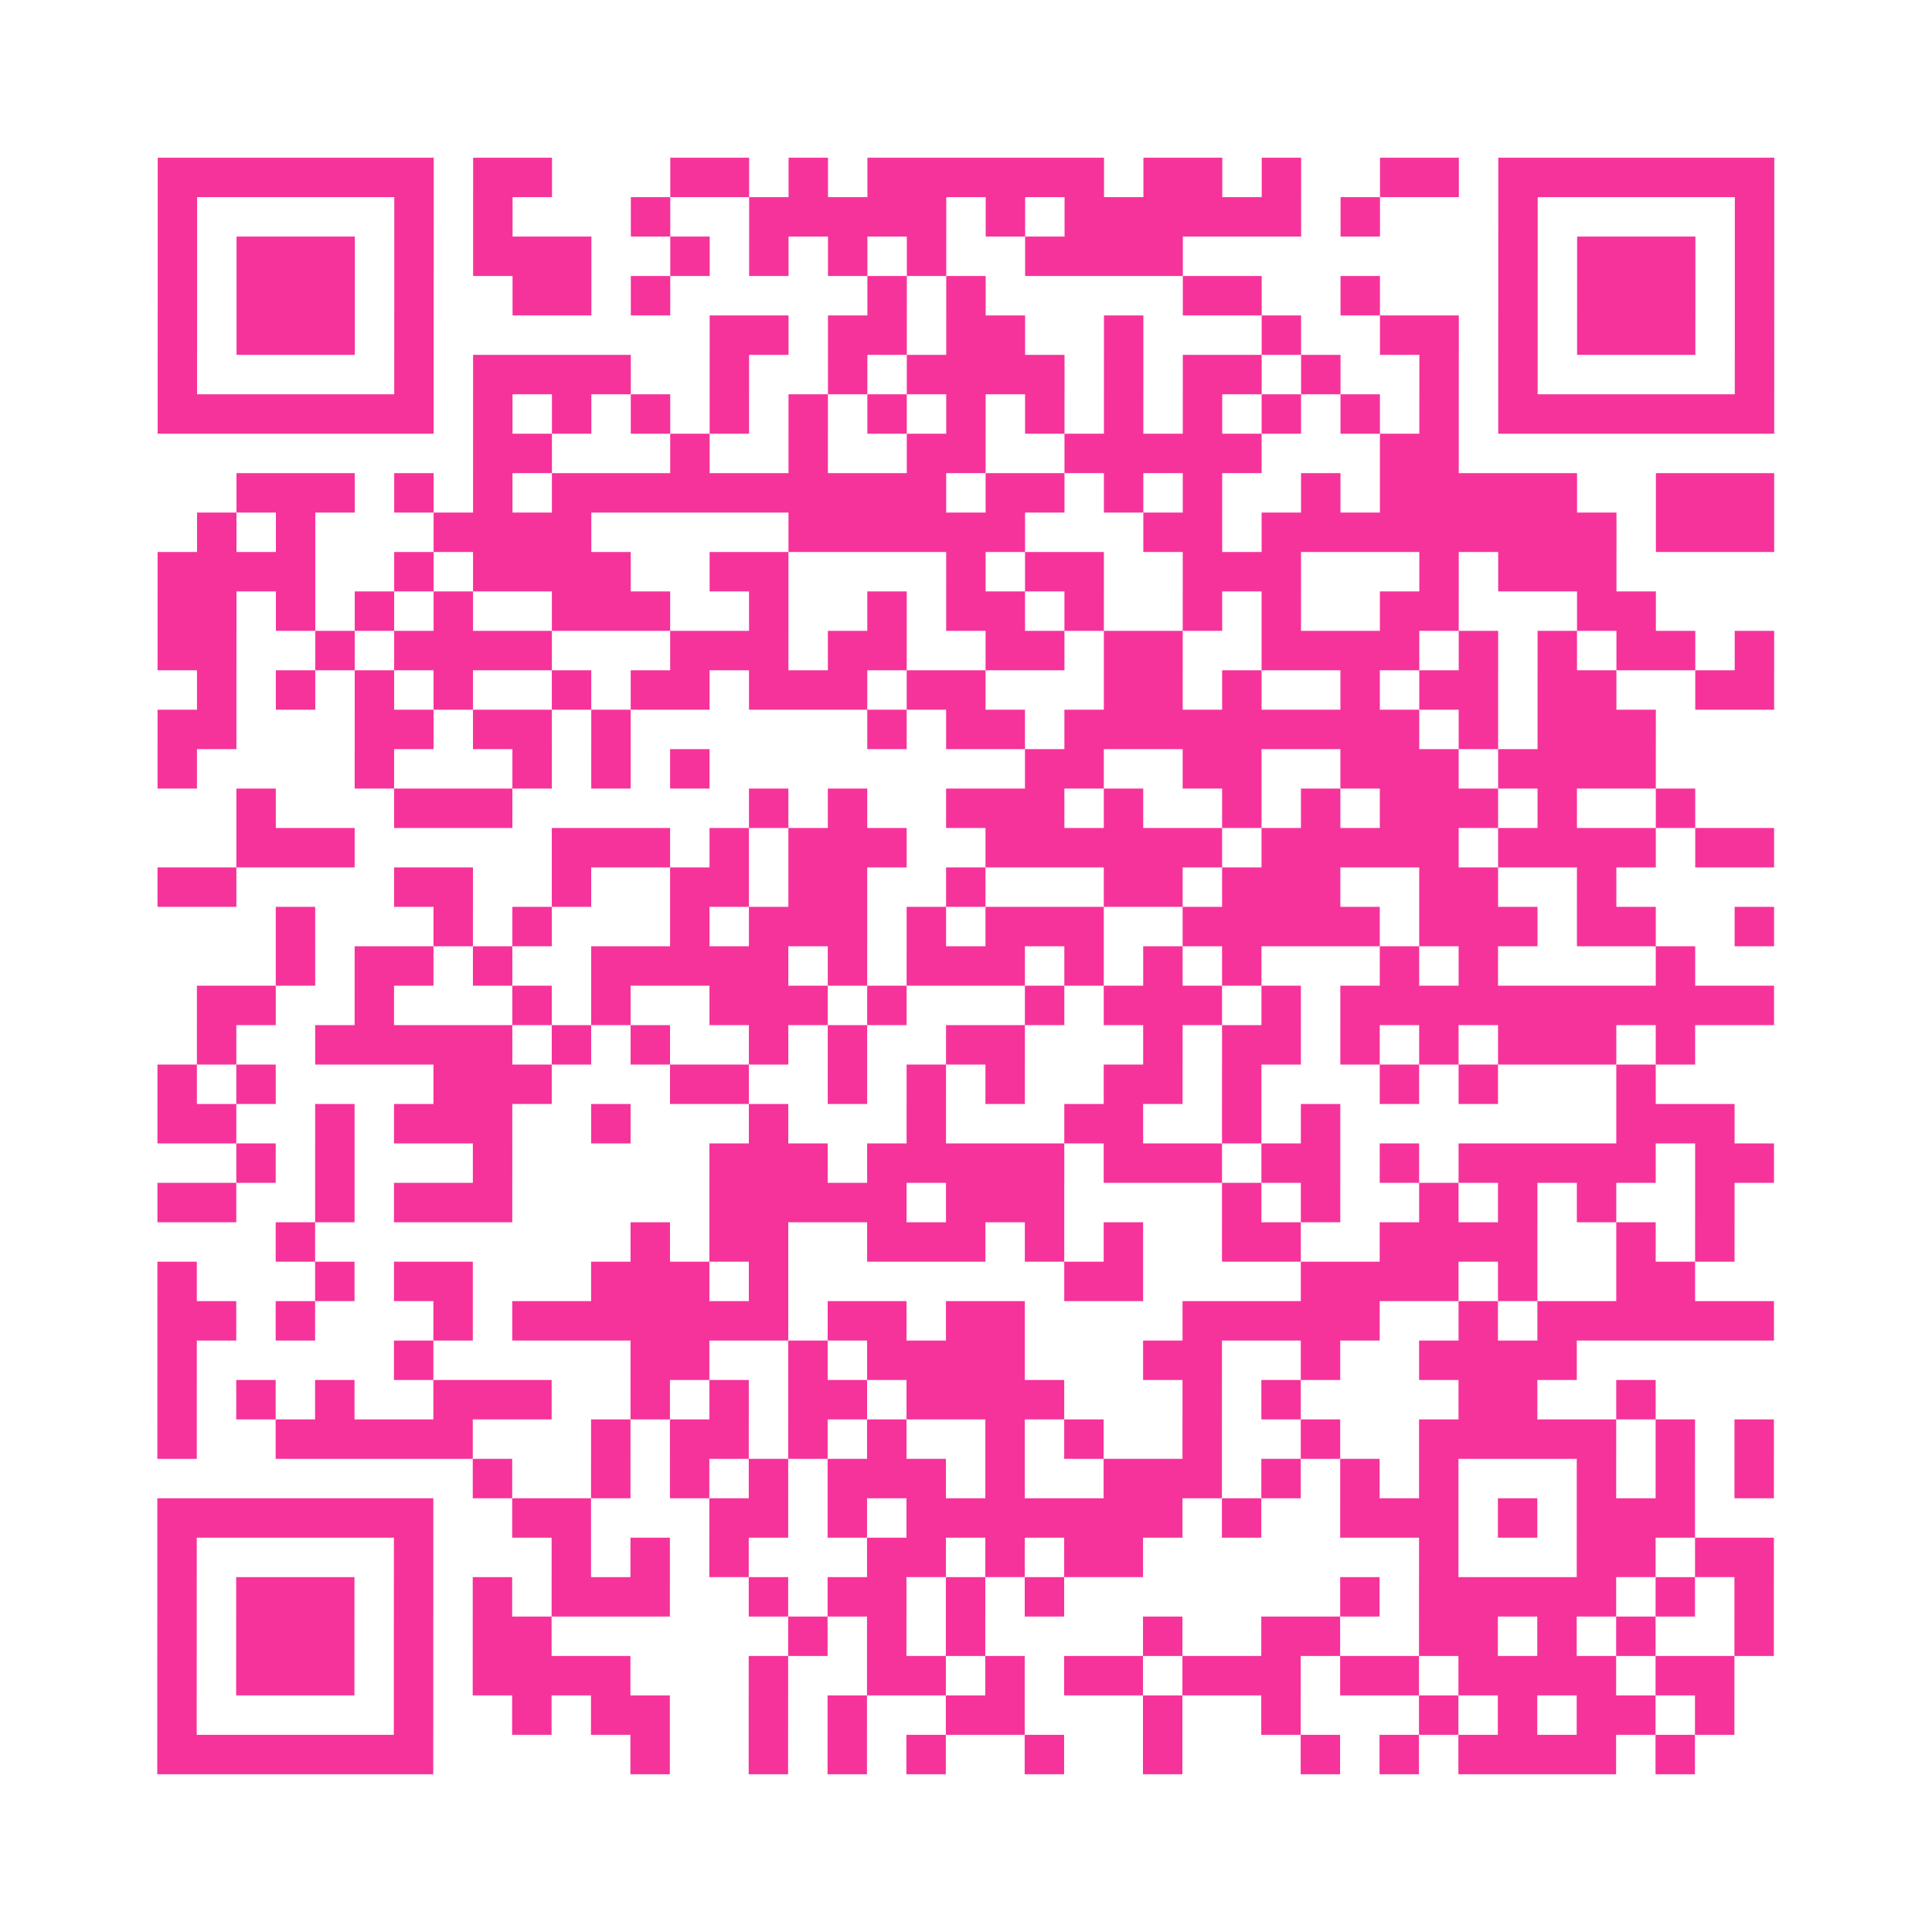 <?xml version="1.0" encoding="UTF-8"?>
<svg xmlns="http://www.w3.org/2000/svg" viewBox="0 0 49 49" class="pyqrcode"><path fill="transparent" d="M0 0h49v49h-49z"/><path stroke="#f6339b" class="pyqrline" d="M4 4.5h7m1 0h2m3 0h2m1 0h1m1 0h6m1 0h2m1 0h1m2 0h2m1 0h7m-41 1h1m5 0h1m1 0h1m3 0h1m2 0h5m1 0h1m1 0h6m1 0h1m3 0h1m5 0h1m-41 1h1m1 0h3m1 0h1m1 0h3m2 0h1m1 0h1m1 0h1m1 0h1m2 0h4m8 0h1m1 0h3m1 0h1m-41 1h1m1 0h3m1 0h1m2 0h2m1 0h1m5 0h1m1 0h1m5 0h2m2 0h1m3 0h1m1 0h3m1 0h1m-41 1h1m1 0h3m1 0h1m7 0h2m1 0h2m1 0h2m2 0h1m3 0h1m2 0h2m1 0h1m1 0h3m1 0h1m-41 1h1m5 0h1m1 0h4m2 0h1m2 0h1m1 0h4m1 0h1m1 0h2m1 0h1m2 0h1m1 0h1m5 0h1m-41 1h7m1 0h1m1 0h1m1 0h1m1 0h1m1 0h1m1 0h1m1 0h1m1 0h1m1 0h1m1 0h1m1 0h1m1 0h1m1 0h1m1 0h7m-33 1h2m3 0h1m2 0h1m2 0h2m2 0h5m3 0h2m-31 1h3m1 0h1m1 0h1m1 0h10m1 0h2m1 0h1m1 0h1m2 0h1m1 0h5m2 0h3m-40 1h1m1 0h1m3 0h4m5 0h6m3 0h2m1 0h9m1 0h3m-41 1h4m2 0h1m1 0h4m2 0h2m4 0h1m1 0h2m2 0h3m3 0h1m1 0h3m-37 1h2m1 0h1m1 0h1m1 0h1m2 0h3m2 0h1m2 0h1m1 0h2m1 0h1m2 0h1m1 0h1m2 0h2m3 0h2m-38 1h2m2 0h1m1 0h4m3 0h3m1 0h2m2 0h2m1 0h2m2 0h4m1 0h1m1 0h1m1 0h2m1 0h1m-40 1h1m1 0h1m1 0h1m1 0h1m2 0h1m1 0h2m1 0h3m1 0h2m3 0h2m1 0h1m2 0h1m1 0h2m1 0h2m2 0h2m-41 1h2m3 0h2m1 0h2m1 0h1m6 0h1m1 0h2m1 0h9m1 0h1m1 0h3m-38 1h1m4 0h1m3 0h1m1 0h1m1 0h1m8 0h2m2 0h2m2 0h3m1 0h4m-36 1h1m3 0h3m6 0h1m1 0h1m2 0h3m1 0h1m2 0h1m1 0h1m1 0h3m1 0h1m2 0h1m-37 1h3m5 0h3m1 0h1m1 0h3m2 0h6m1 0h5m1 0h4m1 0h2m-41 1h2m4 0h2m2 0h1m2 0h2m1 0h2m2 0h1m3 0h2m1 0h3m2 0h2m2 0h1m-34 1h1m3 0h1m1 0h1m3 0h1m1 0h3m1 0h1m1 0h3m2 0h5m1 0h3m1 0h2m2 0h1m-38 1h1m1 0h2m1 0h1m2 0h5m1 0h1m1 0h3m1 0h1m1 0h1m1 0h1m3 0h1m1 0h1m4 0h1m-38 1h2m2 0h1m3 0h1m1 0h1m2 0h3m1 0h1m3 0h1m1 0h3m1 0h1m1 0h11m-40 1h1m2 0h5m1 0h1m1 0h1m2 0h1m1 0h1m2 0h2m3 0h1m1 0h2m1 0h1m1 0h1m1 0h3m1 0h1m-39 1h1m1 0h1m4 0h3m3 0h2m2 0h1m1 0h1m1 0h1m2 0h2m1 0h1m3 0h1m1 0h1m3 0h1m-38 1h2m2 0h1m1 0h3m2 0h1m3 0h1m3 0h1m3 0h2m2 0h1m1 0h1m7 0h3m-38 1h1m1 0h1m3 0h1m5 0h3m1 0h5m1 0h3m1 0h2m1 0h1m1 0h5m1 0h2m-41 1h2m2 0h1m1 0h3m5 0h5m1 0h3m4 0h1m1 0h1m2 0h1m1 0h1m1 0h1m2 0h1m-37 1h1m8 0h1m1 0h2m2 0h3m1 0h1m1 0h1m2 0h2m2 0h4m2 0h1m1 0h1m-40 1h1m3 0h1m1 0h2m3 0h3m1 0h1m7 0h2m4 0h4m1 0h1m2 0h2m-39 1h2m1 0h1m3 0h1m1 0h7m1 0h2m1 0h2m4 0h5m2 0h1m1 0h6m-41 1h1m5 0h1m5 0h2m2 0h1m1 0h4m3 0h2m2 0h1m2 0h4m-36 1h1m1 0h1m1 0h1m2 0h3m2 0h1m1 0h1m1 0h2m1 0h4m3 0h1m1 0h1m4 0h2m2 0h1m-38 1h1m2 0h5m3 0h1m1 0h2m1 0h1m1 0h1m2 0h1m1 0h1m2 0h1m2 0h1m2 0h5m1 0h1m1 0h1m-33 1h1m2 0h1m1 0h1m1 0h1m1 0h3m1 0h1m2 0h3m1 0h1m1 0h1m1 0h1m3 0h1m1 0h1m1 0h1m-41 1h7m2 0h2m3 0h2m1 0h1m1 0h7m1 0h1m2 0h3m1 0h1m1 0h3m-39 1h1m5 0h1m3 0h1m1 0h1m1 0h1m3 0h2m1 0h1m1 0h2m7 0h1m3 0h2m1 0h2m-41 1h1m1 0h3m1 0h1m1 0h1m1 0h3m2 0h1m1 0h2m1 0h1m1 0h1m7 0h1m1 0h5m1 0h1m1 0h1m-41 1h1m1 0h3m1 0h1m1 0h2m6 0h1m1 0h1m1 0h1m4 0h1m2 0h2m2 0h2m1 0h1m1 0h1m2 0h1m-41 1h1m1 0h3m1 0h1m1 0h4m3 0h1m2 0h2m1 0h1m1 0h2m1 0h3m1 0h2m1 0h4m1 0h2m-40 1h1m5 0h1m2 0h1m1 0h2m2 0h1m1 0h1m2 0h2m3 0h1m2 0h1m3 0h1m1 0h1m1 0h2m1 0h1m-40 1h7m5 0h1m2 0h1m1 0h1m1 0h1m2 0h1m2 0h1m3 0h1m1 0h1m1 0h4m1 0h1"/></svg>
